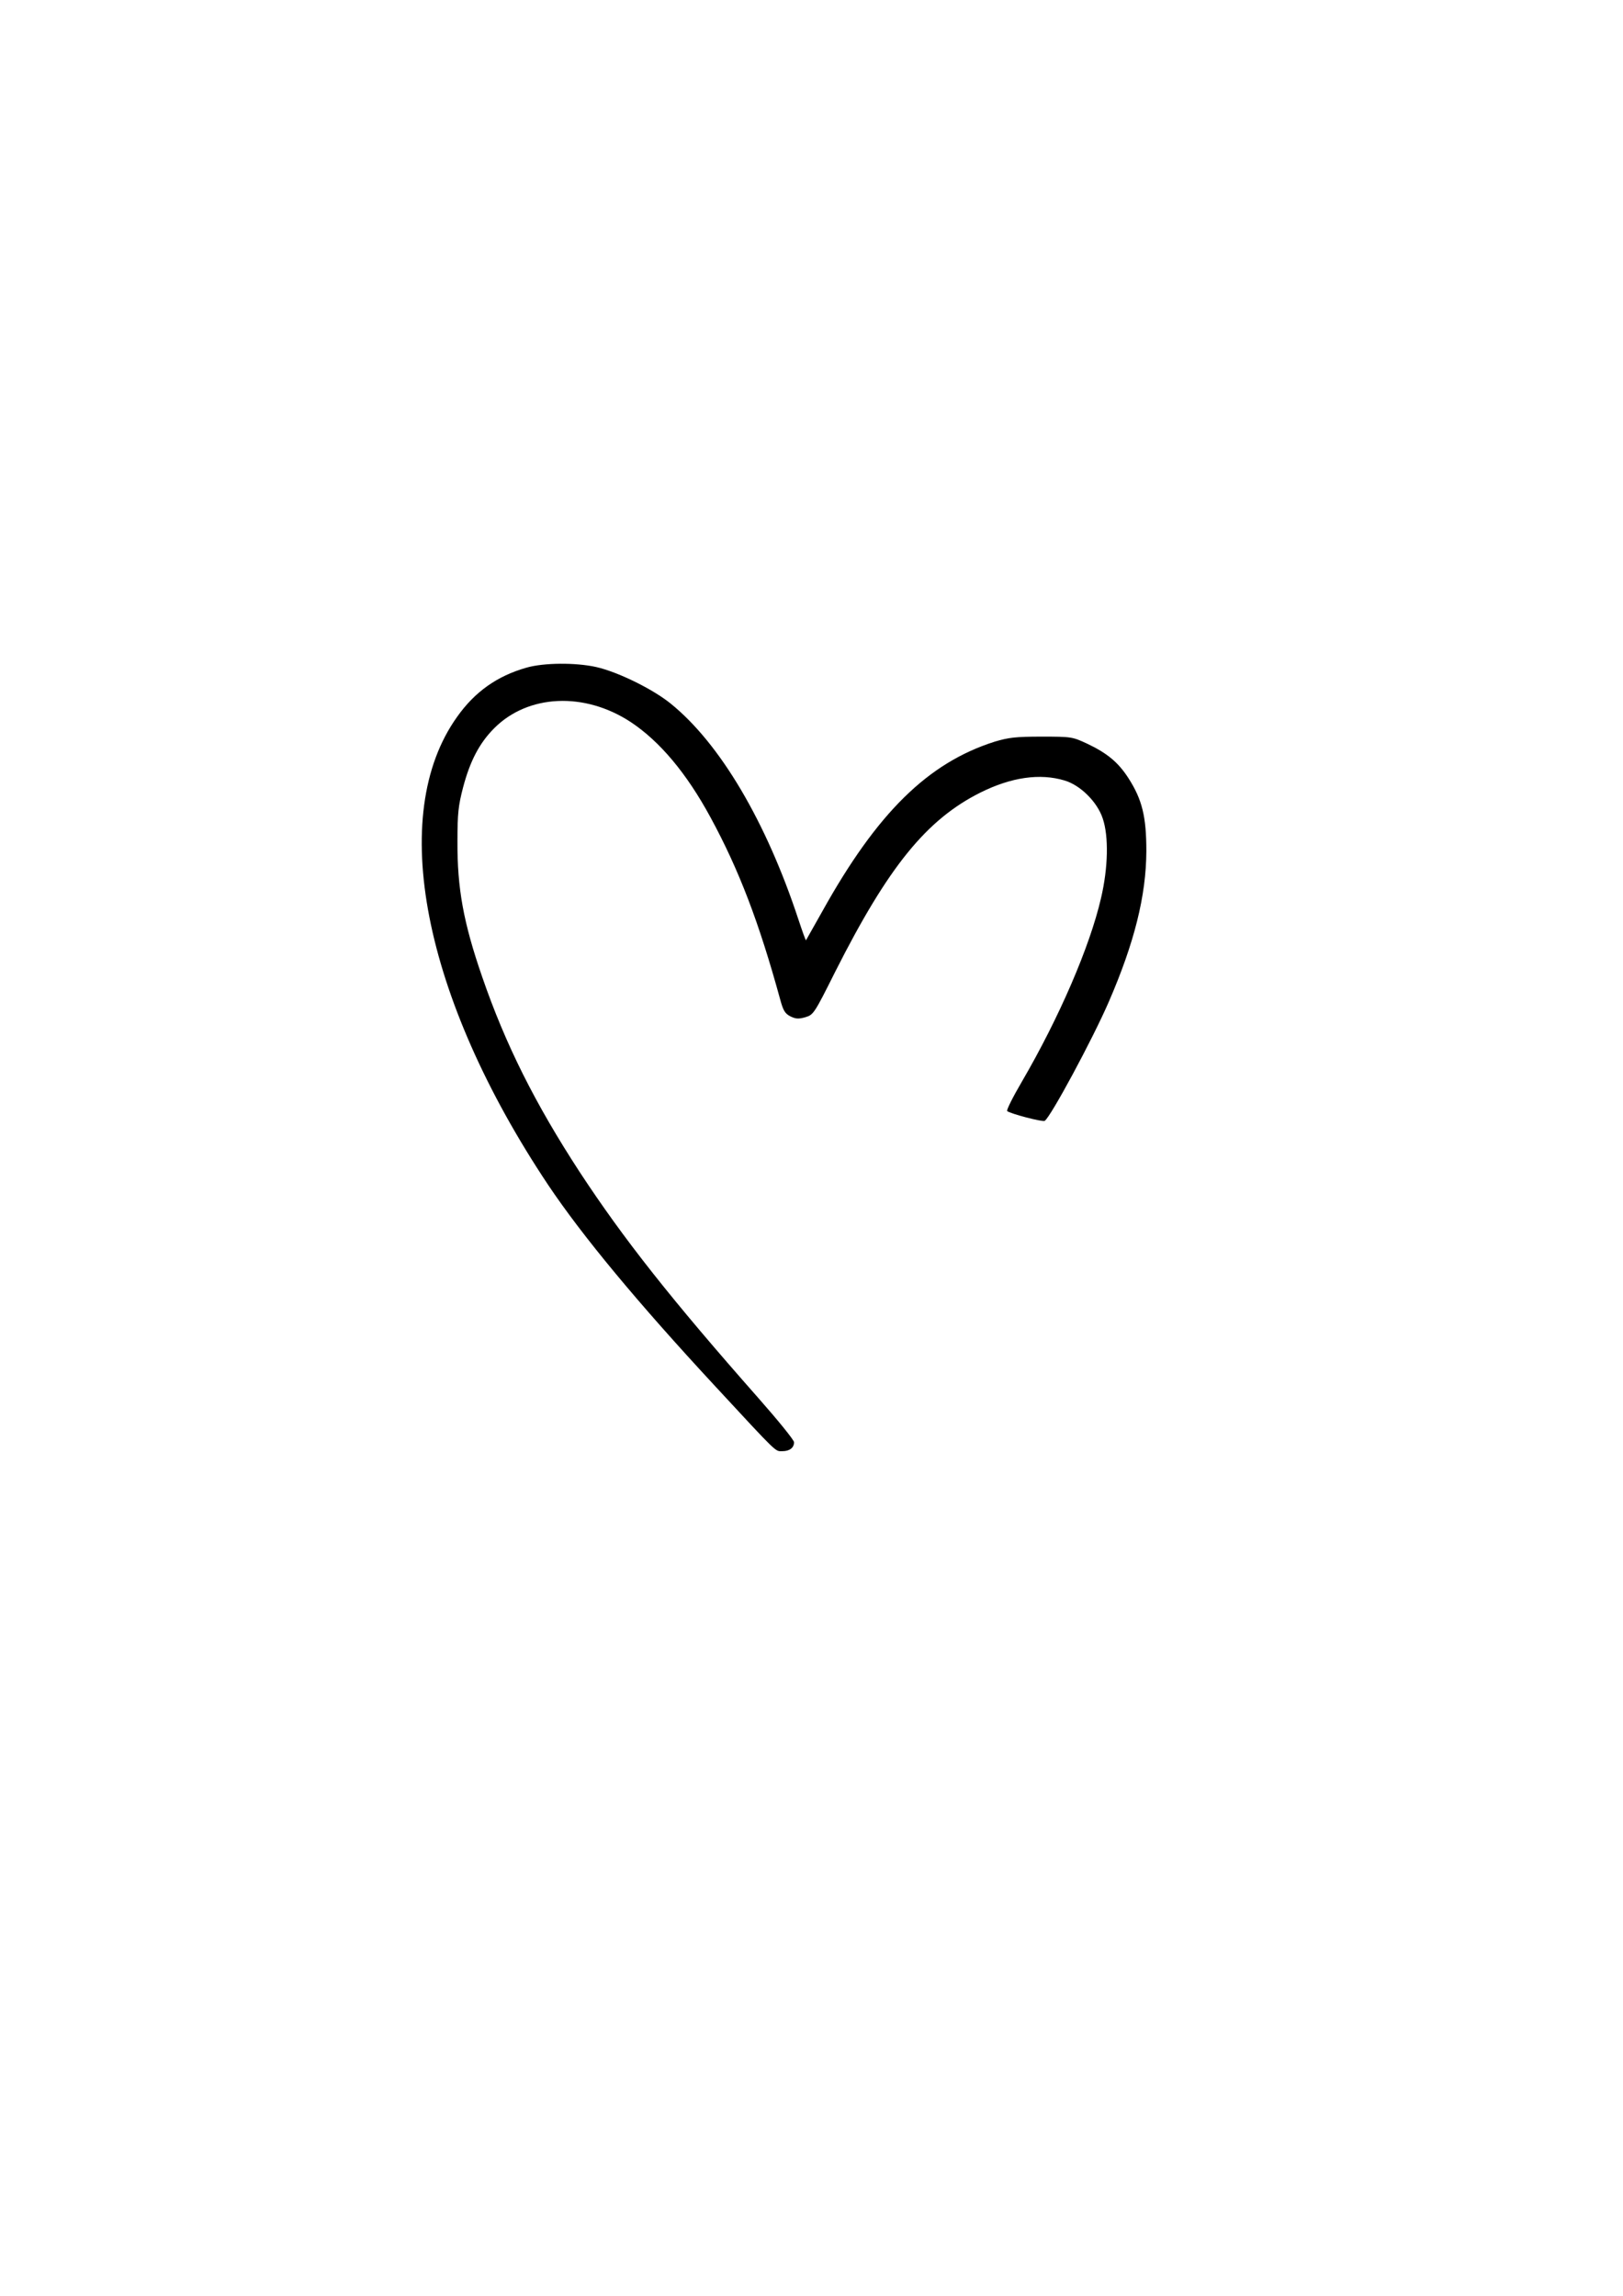 <?xml version="1.0" encoding="UTF-8" standalone="yes"?>
<svg version="1.0" xmlns="http://www.w3.org/2000/svg" width="210mm" height="297mm" viewBox="0 0 744 1052" preserveAspectRatio="xMidYMid meet">
  <g transform="translate(0,1052) scale(0.1,-0.1)" fill="#000000" stroke="none">
    <path d="M2413 7461 c-134 -38 -237 -111 -318 -226 -320 -448 -157 -1283 418
-2145 157 -234 408 -537 768 -925 288 -311 272 -295 305 -295 34 0 54 16 54
41 0 10 -74 101 -164 203 -398 451 -617 728 -819 1036 -204 313 -340 584 -447
895 -86 249 -114 405 -113 620 0 128 4 164 26 248 32 121 75 203 143 271 155
155 413 167 625 28 133 -88 256 -234 366 -437 131 -241 223 -483 319 -833 14
-52 22 -66 47 -79 25 -12 37 -13 69 -4 37 11 41 17 137 209 243 481 418 697
666 821 141 70 272 89 385 55 72 -21 150 -98 175 -174 28 -82 25 -226 -8 -366
-51 -221 -191 -546 -363 -841 -41 -70 -71 -130 -67 -134 13 -12 162 -51 172
-45 27 17 219 373 294 546 117 270 171 485 172 690 0 158 -19 237 -83 336 -46
71 -96 113 -189 157 -67 31 -71 32 -208 32 -119 0 -151 -4 -215 -23 -306 -97
-539 -326 -790 -777 -40 -71 -74 -131 -75 -133 -2 -2 -17 41 -35 95 -148 449
-359 806 -585 989 -84 68 -244 146 -342 168 -94 21 -241 20 -320 -3z"/>
  </g>
</svg>